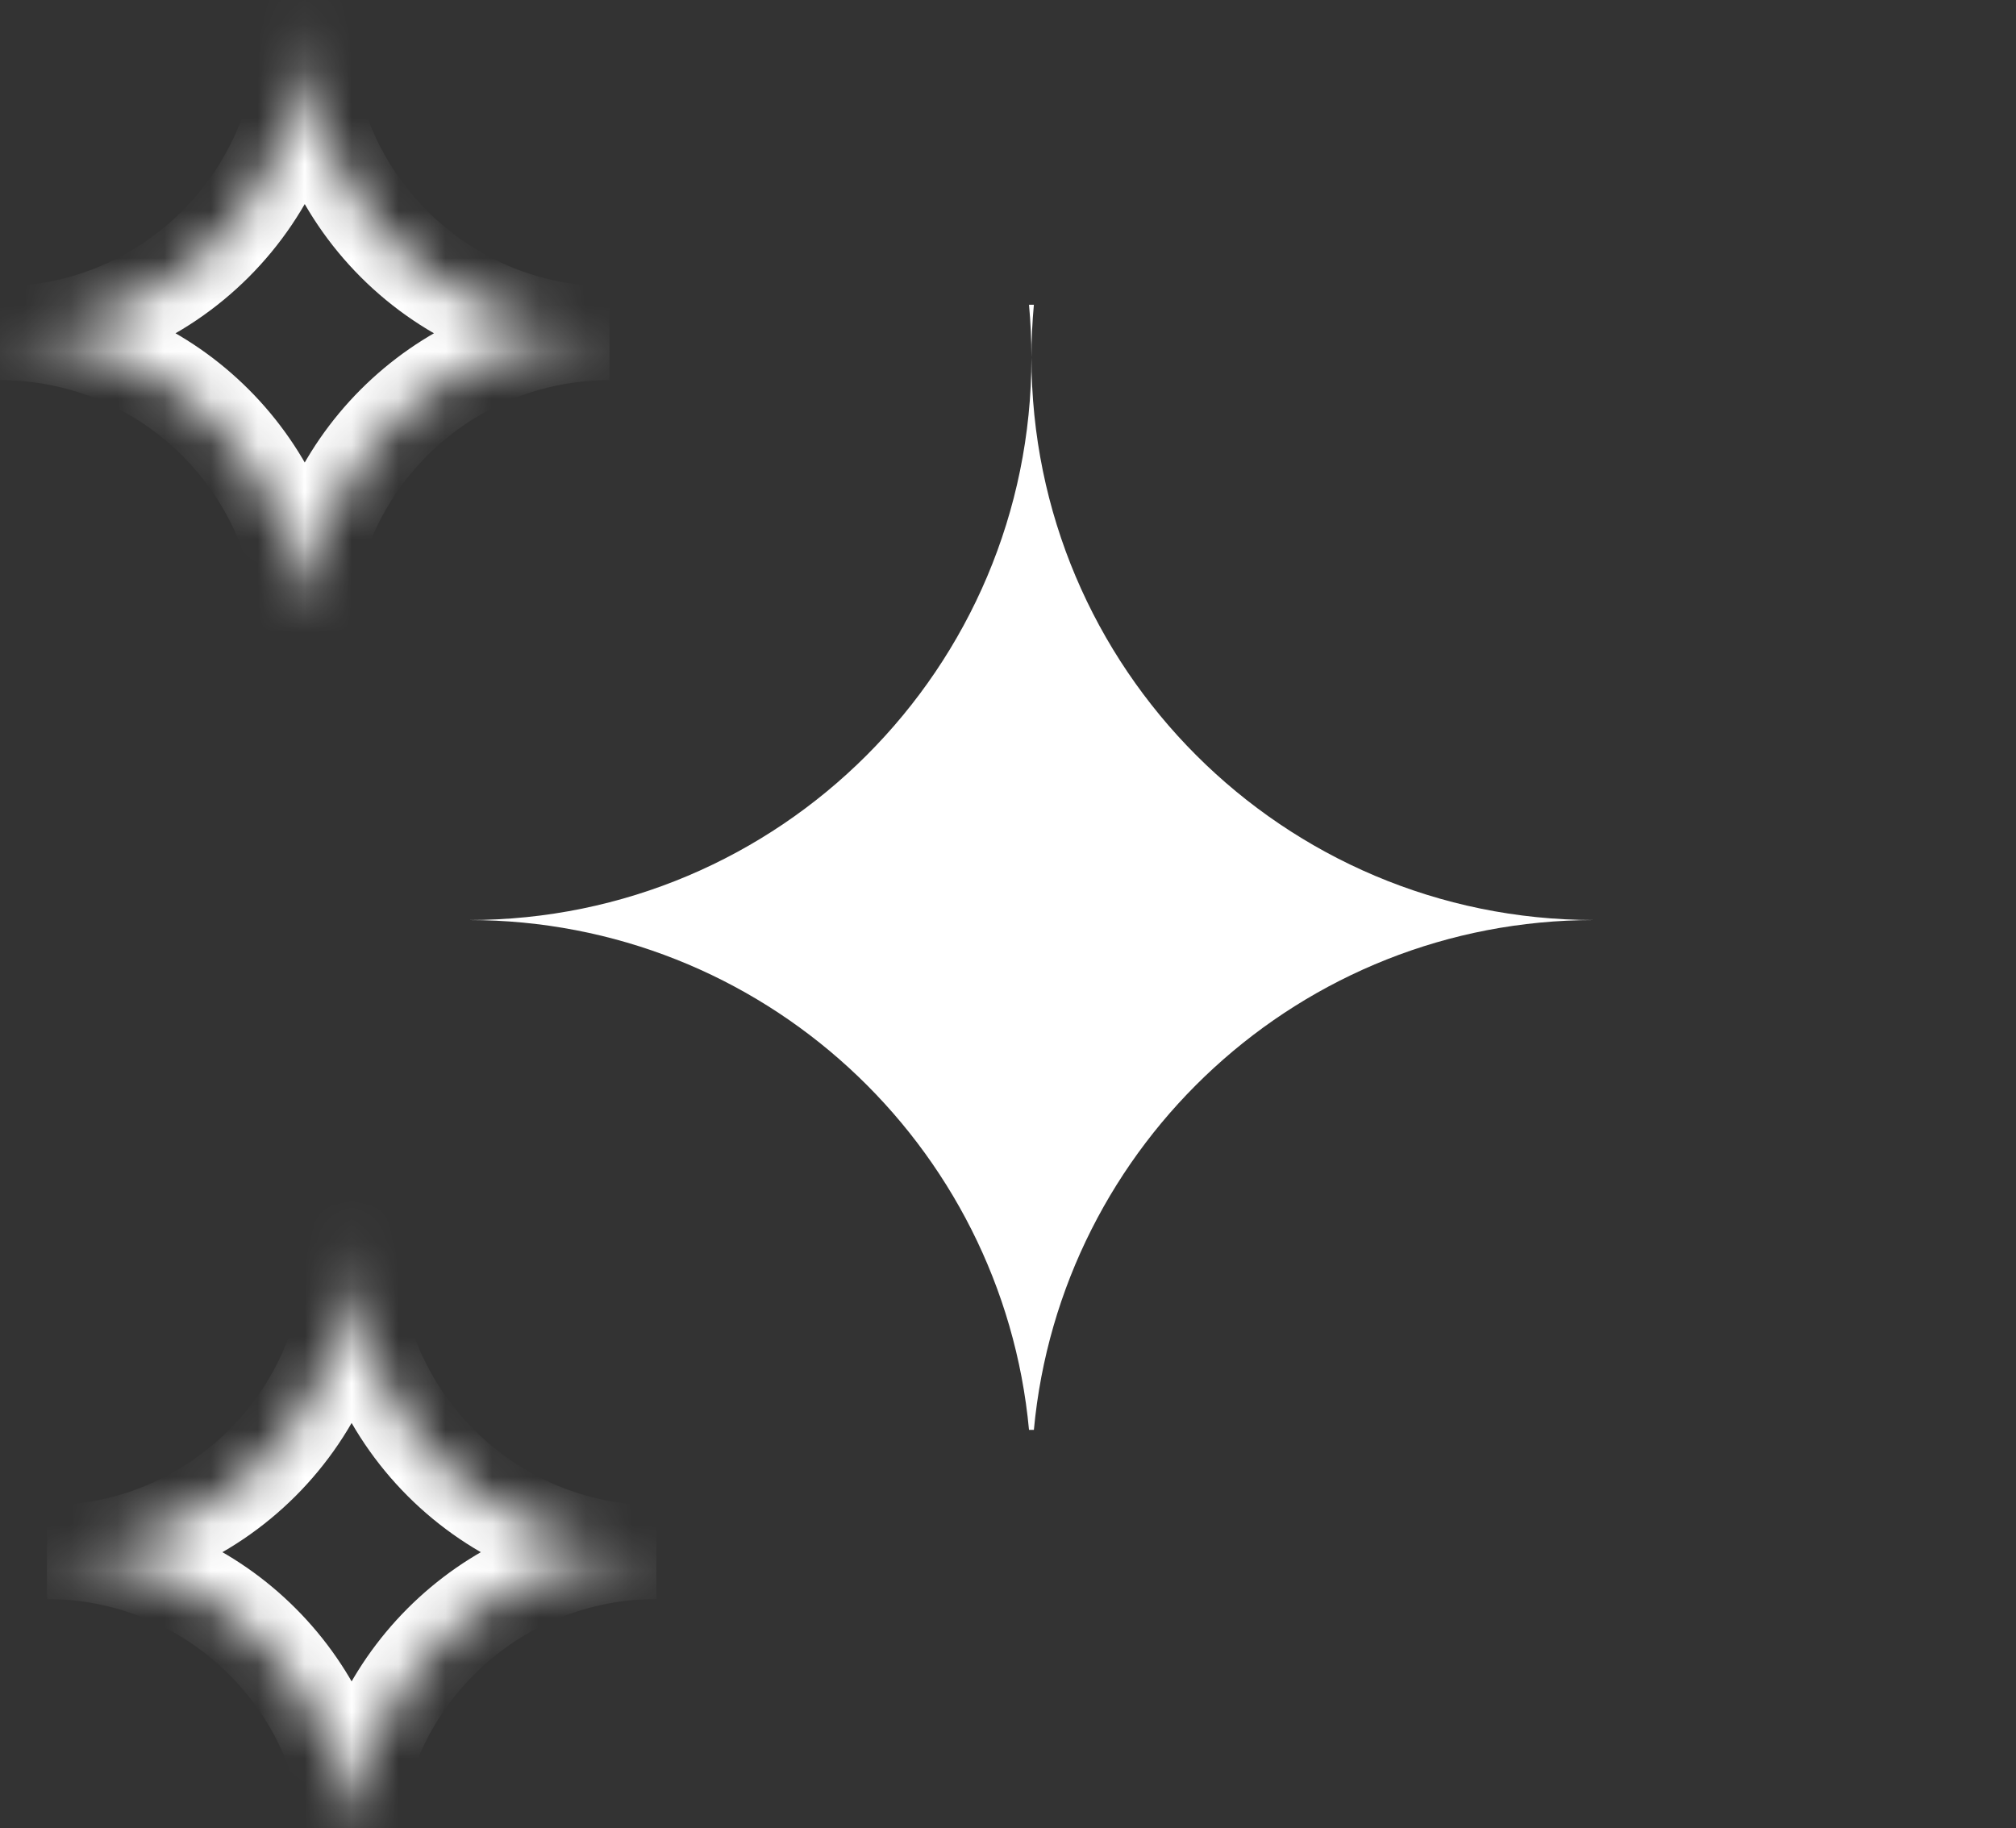 <svg xmlns="http://www.w3.org/2000/svg" width="43" height="39" viewBox="0 0 43 39" fill="none"><rect x="0" y="0" width="43" height="39" fill="#333333" stroke="none"/><path fill-rule="evenodd" clip-rule="evenodd" d="M22 7.625C22 7.246 21.982 6.87 21.948 6.5H22.052C22.018 6.87 22 7.246 22 7.625ZM34 19.625C27.373 19.625 22 14.252 22 7.625C22 14.252 16.627 19.625 10 19.625C16.248 19.625 21.381 24.4 21.948 30.5H22.052C22.619 24.4 27.752 19.625 34 19.625Z" fill="white"></path><mask id="path-2-inside-1_2189_11591" fill="white"><path fill-rule="evenodd" clip-rule="evenodd" d="M6.528 13H6.472C6.165 9.696 3.384 7.109 0 7.109C3.59 7.109 6.5 4.199 6.5 0.609C6.5 4.199 9.41 7.109 13 7.109C9.616 7.109 6.835 9.696 6.528 13ZM6.5 0.609C6.5 0.404 6.49 0.201 6.472 0H6.528C6.51 0.201 6.5 0.404 6.5 0.609Z"></path></mask><path d="M6.528 13V14H7.44L7.524 13.093L6.528 13ZM6.472 13L5.476 13.093L5.56 14H6.472V13ZM6.472 0V-1H5.375L5.476 0.093L6.472 0ZM6.528 0L7.524 0.093L7.625 -1H6.528V0ZM6.528 12H6.472V14H6.528V12ZM7.468 12.907C7.113 9.094 3.906 6.109 0 6.109V8.109C2.863 8.109 5.216 10.298 5.476 13.093L7.468 12.907ZM0 8.109C4.142 8.109 7.5 4.752 7.5 0.609H5.5C5.5 3.647 3.038 6.109 0 6.109V8.109ZM5.5 0.609C5.5 4.752 8.858 8.109 13 8.109V6.109C9.962 6.109 7.5 3.647 7.5 0.609H5.5ZM7.524 13.093C7.784 10.298 10.137 8.109 13 8.109V6.109C9.094 6.109 5.887 9.094 5.532 12.907L7.524 13.093ZM7.5 0.609C7.5 0.373 7.489 0.139 7.468 -0.093L5.476 0.093C5.492 0.262 5.5 0.435 5.5 0.609H7.5ZM6.472 1H6.528V-1H6.472V1ZM5.532 -0.093C5.511 0.139 5.5 0.373 5.5 0.609H7.5C7.5 0.435 7.508 0.262 7.524 0.093L5.532 -0.093Z" fill="white" mask="url(#path-2-inside-1_2189_11591)"></path><mask id="path-4-inside-2_2189_11591" fill="white"><path fill-rule="evenodd" clip-rule="evenodd" d="M7.528 39H7.472C7.165 35.696 4.384 33.109 1 33.109C4.59 33.109 7.5 30.199 7.5 26.609C7.5 30.199 10.41 33.109 14 33.109C10.616 33.109 7.835 35.696 7.528 39ZM7.5 26.609C7.5 26.404 7.49 26.201 7.472 26H7.528C7.51 26.201 7.5 26.404 7.5 26.609Z"></path></mask><path d="M7.528 39V40H8.44L8.524 39.093L7.528 39ZM7.472 39L6.476 39.093L6.56 40H7.472V39ZM7.472 26V25H6.375L6.476 26.093L7.472 26ZM7.528 26L8.524 26.093L8.625 25H7.528V26ZM7.528 38H7.472V40H7.528V38ZM8.468 38.907C8.113 35.094 4.906 32.109 1 32.109V34.109C3.863 34.109 6.216 36.298 6.476 39.093L8.468 38.907ZM1 34.109C5.142 34.109 8.5 30.752 8.5 26.609H6.5C6.5 29.647 4.038 32.109 1 32.109V34.109ZM6.5 26.609C6.5 30.752 9.858 34.109 14 34.109V32.109C10.962 32.109 8.5 29.647 8.5 26.609H6.5ZM8.524 39.093C8.784 36.298 11.137 34.109 14 34.109V32.109C10.094 32.109 6.887 35.094 6.532 38.907L8.524 39.093ZM8.5 26.609C8.5 26.373 8.489 26.139 8.468 25.907L6.476 26.093C6.492 26.262 6.5 26.435 6.5 26.609H8.5ZM7.472 27H7.528V25H7.472V27ZM6.532 25.907C6.511 26.139 6.5 26.373 6.5 26.609H8.5C8.5 26.435 8.508 26.262 8.524 26.093L6.532 25.907Z" fill="white" mask="url(#path-4-inside-2_2189_11591)"></path></svg>